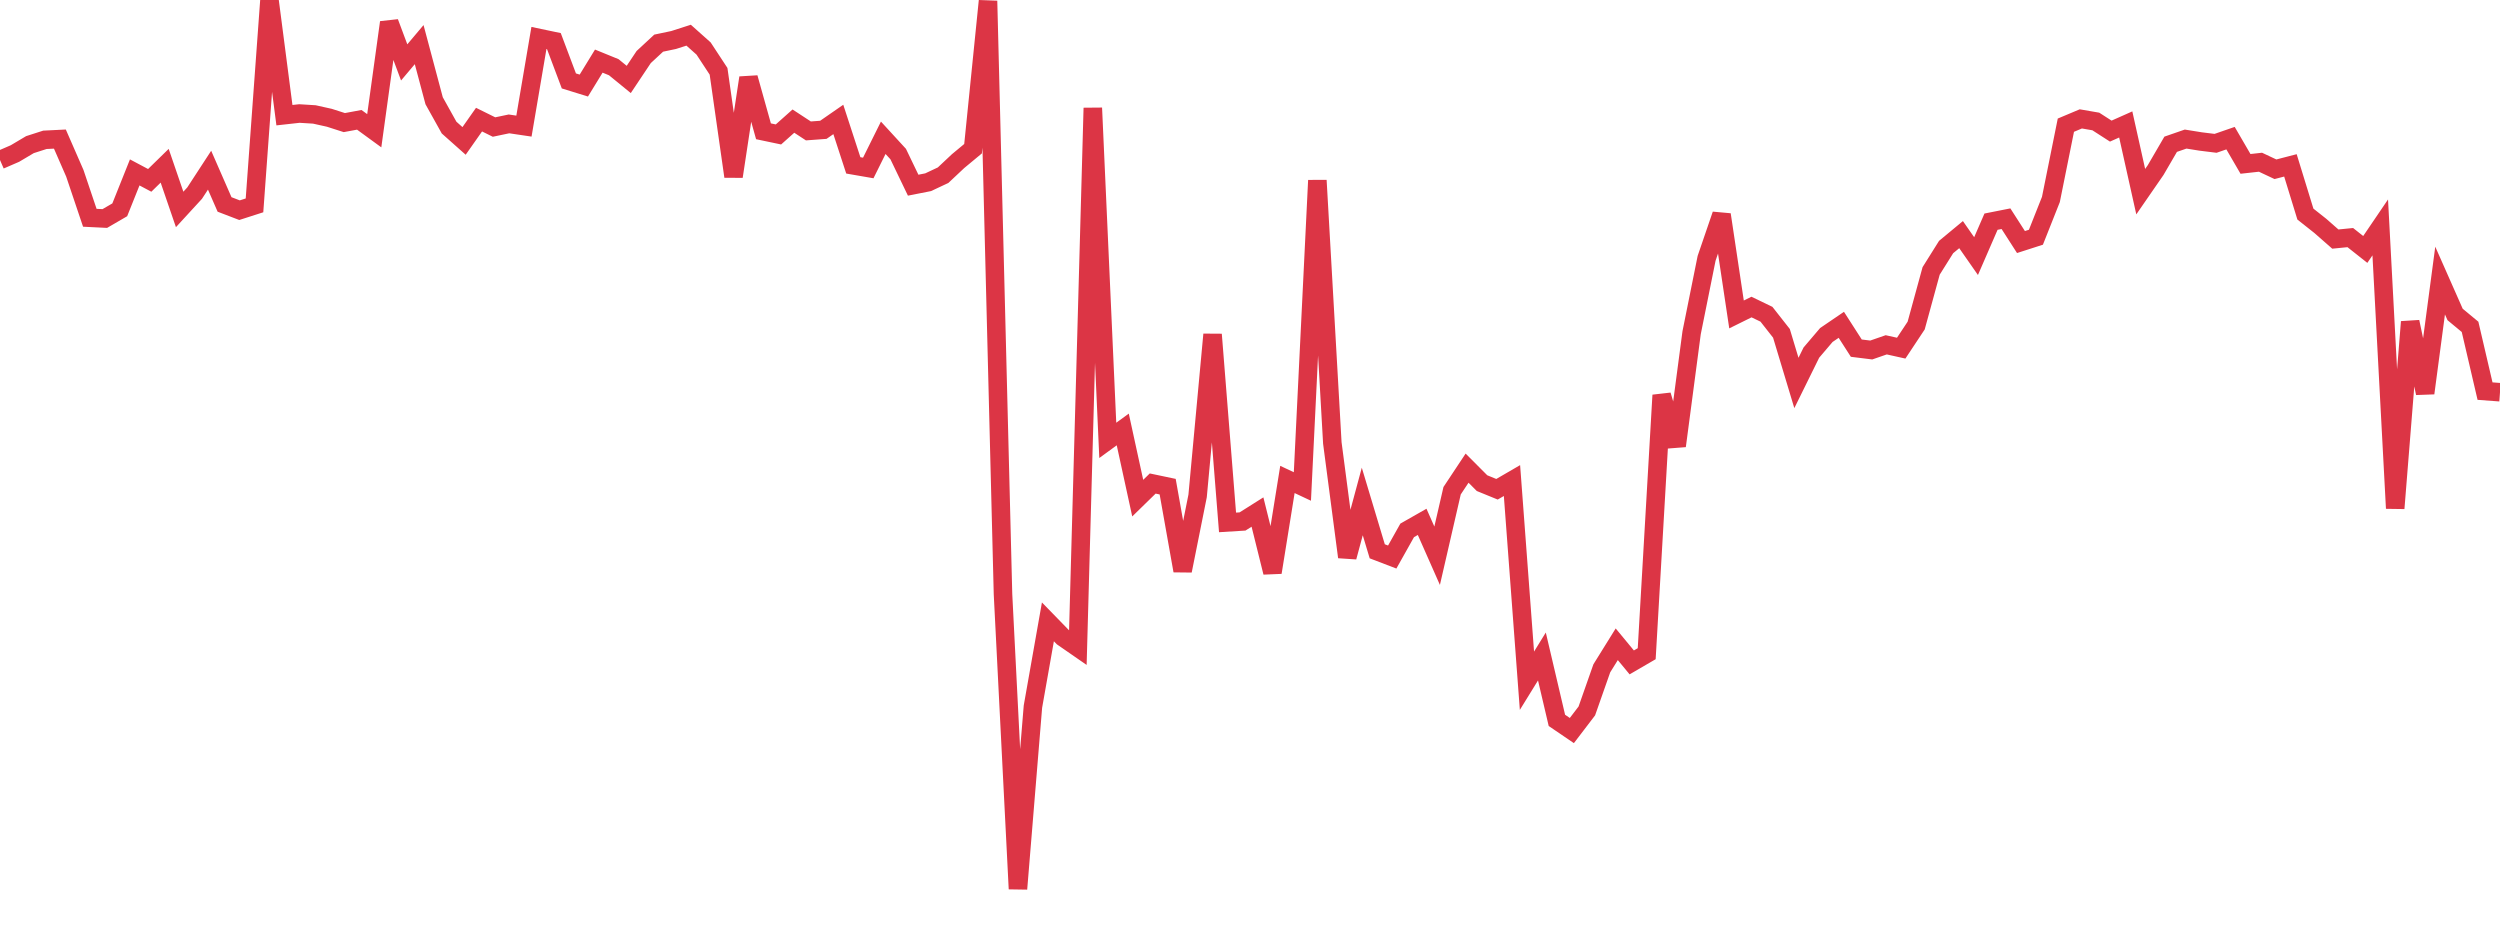 <?xml version="1.0" standalone="no"?>
<!DOCTYPE svg PUBLIC "-//W3C//DTD SVG 1.1//EN" "http://www.w3.org/Graphics/SVG/1.1/DTD/svg11.dtd">
<svg width="135" height="50" viewBox="0 0 135 50" preserveAspectRatio="none" class="sparkline" xmlns="http://www.w3.org/2000/svg"
xmlns:xlink="http://www.w3.org/1999/xlink"><path  class="sparkline--line" d="M 0 8.64 L 0 8.64 L 0.808 8.29 L 1.617 7.81 L 2.425 7.55 L 3.234 7.51 L 4.042 9.36 L 4.85 11.76 L 5.659 11.8 L 6.467 11.33 L 7.275 9.31 L 8.084 9.74 L 8.892 8.95 L 9.701 11.31 L 10.509 10.43 L 11.317 9.19 L 12.126 11.04 L 12.934 11.35 L 13.743 11.09 L 14.551 0 L 15.359 6.22 L 16.168 6.13 L 16.976 6.18 L 17.784 6.36 L 18.593 6.62 L 19.401 6.47 L 20.21 7.06 L 21.018 1.21 L 21.826 3.37 L 22.635 2.41 L 23.443 5.44 L 24.251 6.89 L 25.06 7.61 L 25.868 6.46 L 26.677 6.86 L 27.485 6.69 L 28.293 6.81 L 29.102 2.05 L 29.91 2.22 L 30.719 4.37 L 31.527 4.62 L 32.335 3.3 L 33.144 3.63 L 33.952 4.29 L 34.76 3.08 L 35.569 2.33 L 36.377 2.16 L 37.186 1.9 L 37.994 2.62 L 38.802 3.85 L 39.611 9.53 L 40.419 4.2 L 41.228 7.09 L 42.036 7.26 L 42.844 6.54 L 43.653 7.07 L 44.461 7.01 L 45.269 6.45 L 46.078 8.93 L 46.886 9.07 L 47.695 7.44 L 48.503 8.32 L 49.311 10 L 50.12 9.84 L 50.928 9.46 L 51.737 8.7 L 52.545 8.03 L 53.353 0.05 L 54.162 32.08 L 54.97 48 L 55.778 38.16 L 56.587 33.58 L 57.395 34.41 L 58.204 34.97 L 59.012 5.83 L 59.82 23.78 L 60.629 23.19 L 61.437 26.9 L 62.246 26.11 L 63.054 26.28 L 63.862 30.82 L 64.671 26.78 L 65.479 18.06 L 66.287 28.21 L 67.096 28.16 L 67.904 27.65 L 68.713 30.91 L 69.521 25.89 L 70.329 26.27 L 71.138 9.74 L 71.946 23.92 L 72.754 30.08 L 73.563 27.08 L 74.371 29.77 L 75.18 30.08 L 75.988 28.64 L 76.796 28.18 L 77.605 30.01 L 78.413 26.5 L 79.222 25.28 L 80.03 26.09 L 80.838 26.42 L 81.647 25.95 L 82.455 36.76 L 83.263 35.45 L 84.072 38.9 L 84.88 39.45 L 85.689 38.39 L 86.497 36.09 L 87.305 34.79 L 88.114 35.77 L 88.922 35.3 L 89.731 21.34 L 90.539 24.08 L 91.347 17.97 L 92.156 13.95 L 92.964 11.59 L 93.772 16.98 L 94.581 16.58 L 95.389 16.97 L 96.198 18 L 97.006 20.68 L 97.814 19.04 L 98.623 18.09 L 99.431 17.54 L 100.24 18.8 L 101.048 18.9 L 101.856 18.62 L 102.665 18.8 L 103.473 17.58 L 104.281 14.63 L 105.09 13.34 L 105.898 12.67 L 106.707 13.83 L 107.515 11.97 L 108.323 11.81 L 109.132 13.07 L 109.94 12.81 L 110.749 10.77 L 111.557 6.76 L 112.365 6.42 L 113.174 6.56 L 113.982 7.08 L 114.79 6.72 L 115.599 10.35 L 116.407 9.18 L 117.216 7.79 L 118.024 7.51 L 118.832 7.64 L 119.641 7.74 L 120.449 7.46 L 121.257 8.85 L 122.066 8.76 L 122.874 9.14 L 123.683 8.93 L 124.491 11.56 L 125.299 12.2 L 126.108 12.91 L 126.916 12.83 L 127.725 13.47 L 128.533 12.28 L 129.341 27.45 L 130.15 17.38 L 130.958 21.23 L 131.766 15.15 L 132.575 16.98 L 133.383 17.65 L 134.192 21.12 L 135 21.18" fill="none" stroke-width="1" stroke="#dc3545"></path></svg>